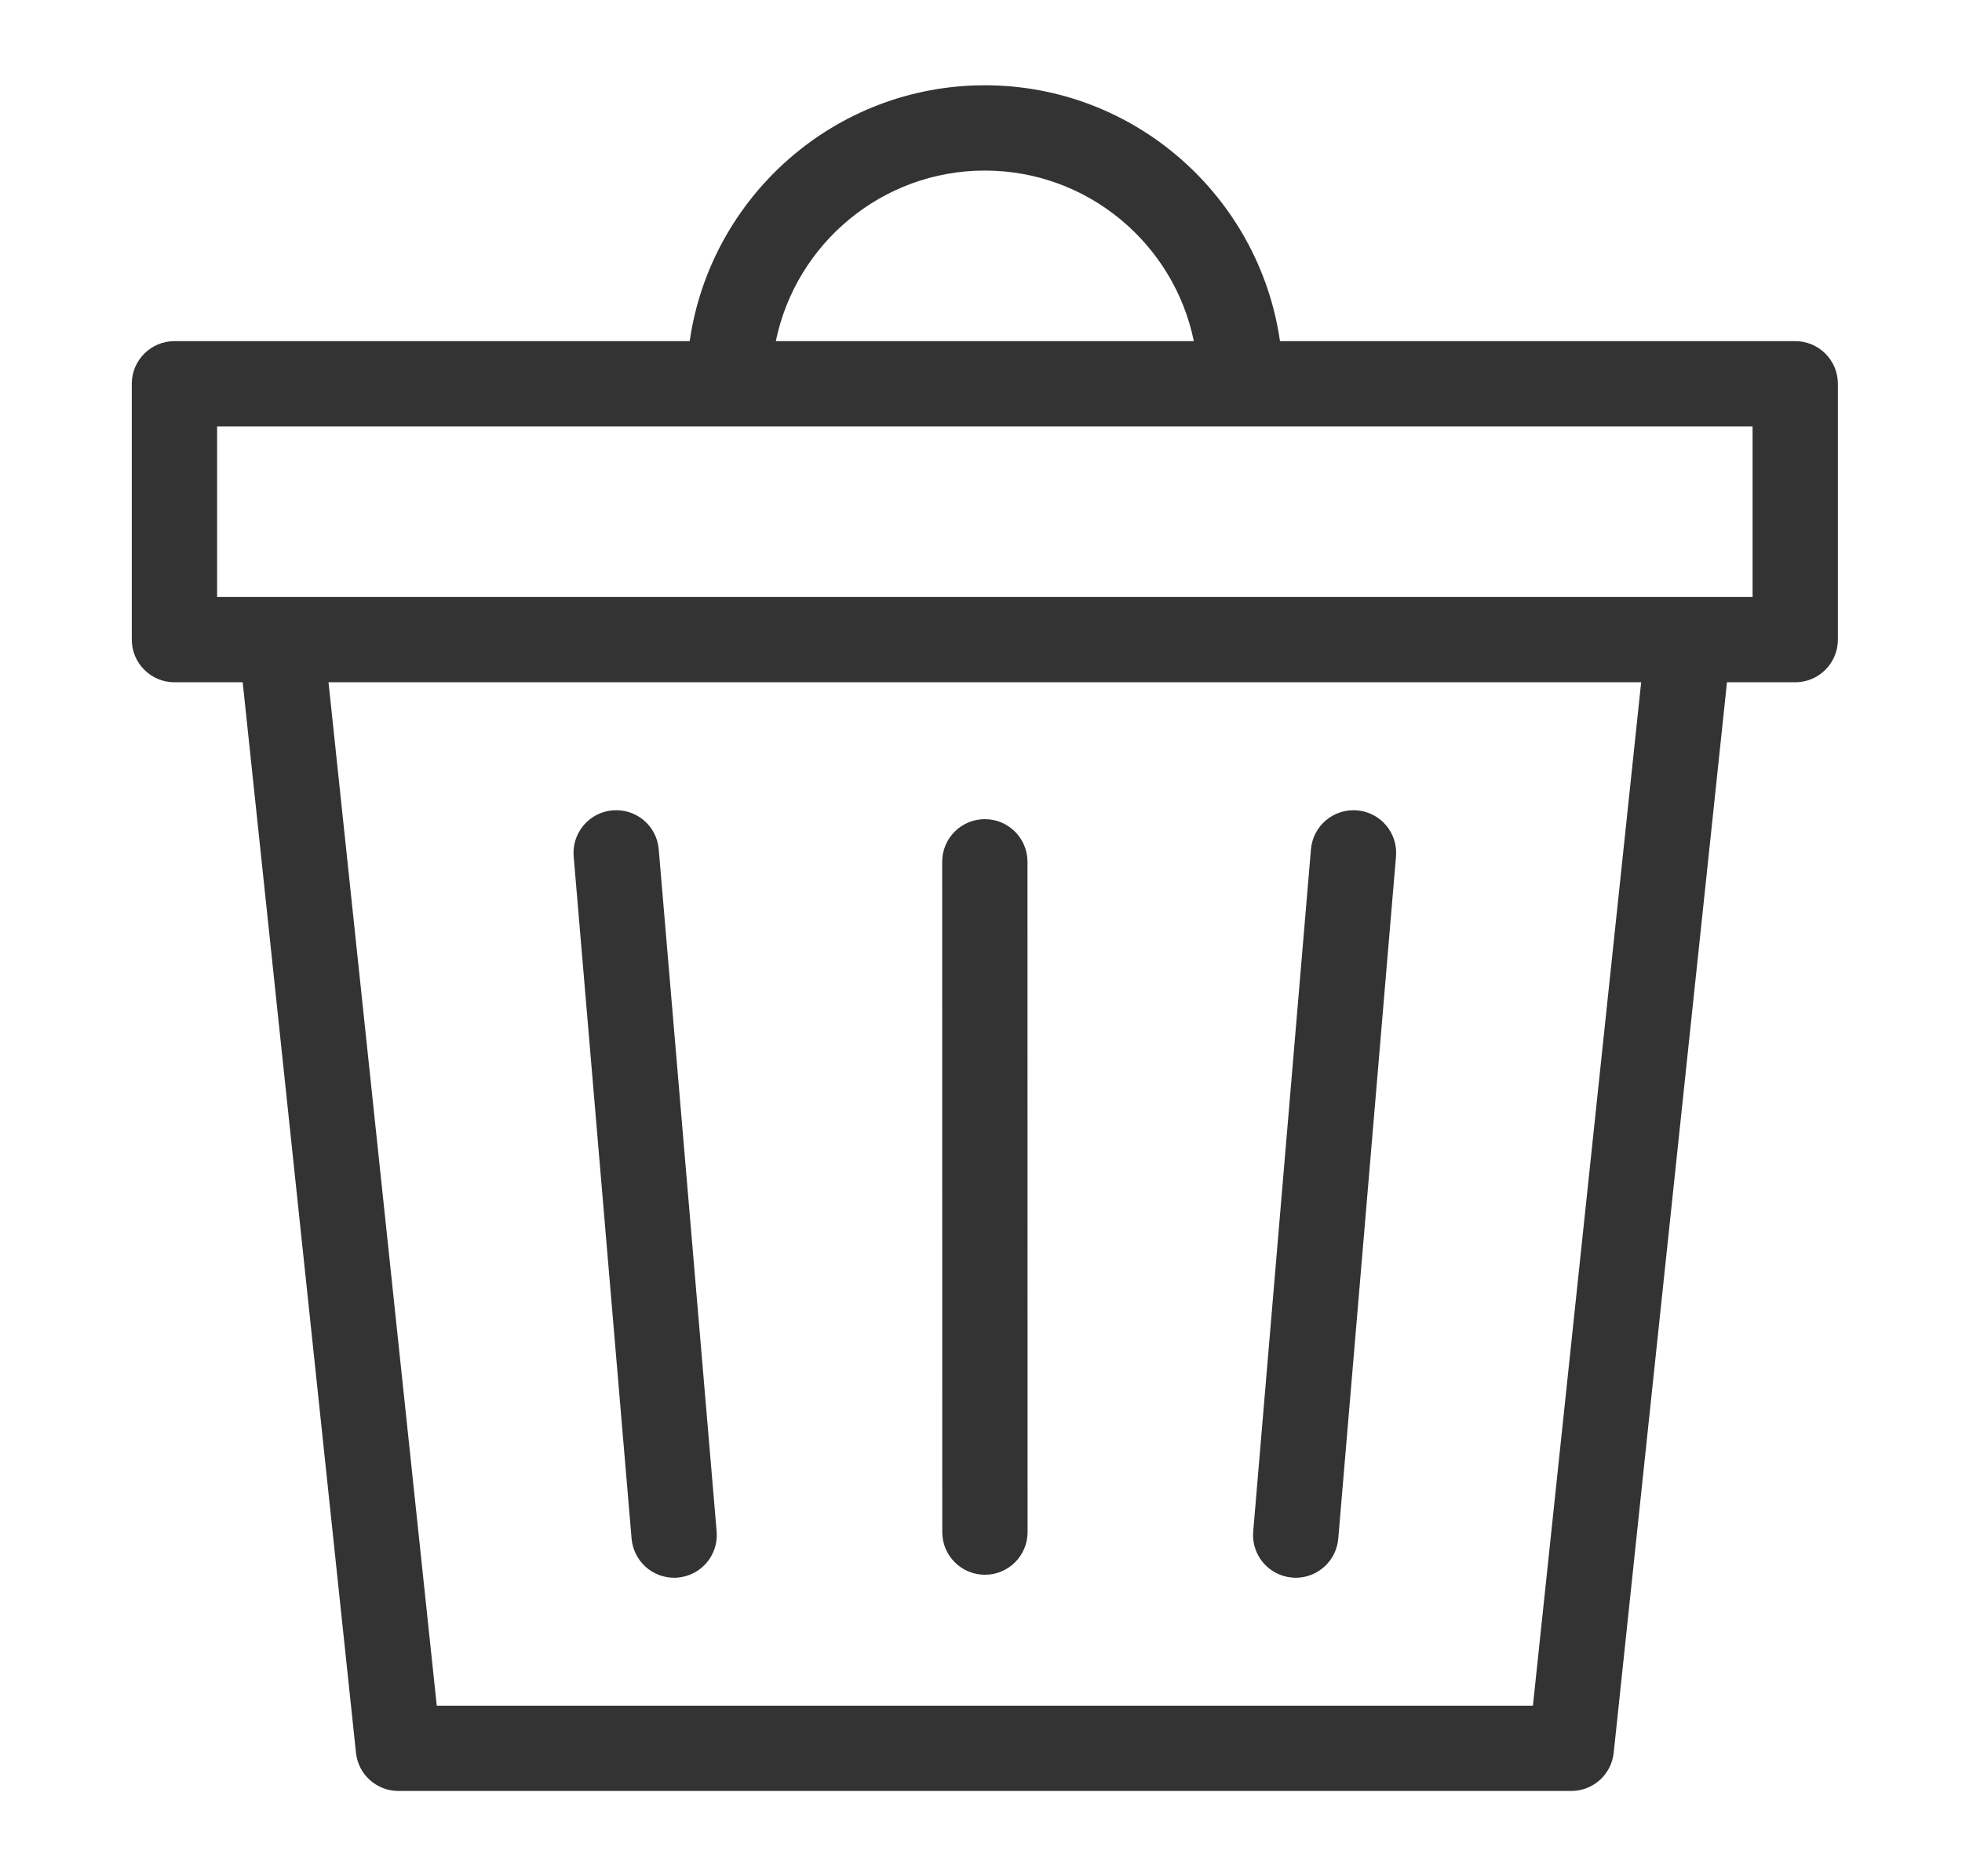 <?xml version="1.0" encoding="UTF-8"?>
<svg width="23px" height="22px" viewBox="0 0 23 22" version="1.1" xmlns="http://www.w3.org/2000/svg" xmlns:xlink="http://www.w3.org/1999/xlink">
    <!-- Generator: sketchtool 61.2 (101010) - https://sketch.com -->
    <title>6641FB37-0D80-415C-BDB1-F97DEEFDE79D</title>
    <desc>Created with sketchtool.</desc>
    <g id="Asset-Artboard-Page" stroke="none" stroke-width="1" fill="none" fill-rule="evenodd">
        <g id="UI-Icon-/-Grey-1-/-Delete-Copy-UI-Icon-/-Grey-1-/-Delete" transform="translate(0.545, 0)" fill="#333">
            <path d="M2,7 L20,7 L20,5 L2,5 L2,7 Z M17.425,20 L4.575,20 L3.306,8 L18.694,8 L17.425,20 Z M11,2 C12.207,2 13.217,2.86 13.45,4 L8.55,4 C8.783,2.86 9.793,2 11,2 L11,2 Z M20.5,4 L14.46,4 C14.216,2.307 12.76,1 11,1 C9.24,1 7.784,2.307 7.54,4 L1.5,4 C1.224,4 1,4.224 1,4.5 L1,7.5 C1,7.776 1.224,8 1.5,8 L2.3,8 L3.628,20.552 C3.655,20.807 3.869,21 4.125,21 L17.875,21 C18.131,21 18.345,20.807 18.372,20.552 L19.7,8 L20.5,8 C20.776,8 21,7.776 21,7.5 L21,4.5 C21,4.224 20.776,4 20.5,4 L20.5,4 Z M14.602,18.498 C14.617,18.499 14.631,18.5 14.645,18.5 C14.902,18.5 15.12,18.303 15.143,18.042 L15.82,10.042 C15.843,9.767 15.639,9.525 15.364,9.502 C15.088,9.479 14.847,9.683 14.823,9.958 L14.146,17.958 C14.123,18.233 14.327,18.475 14.602,18.498 M7.357,18.5 C7.371,18.5 7.385,18.5 7.4,18.498 C7.675,18.475 7.879,18.233 7.856,17.958 L7.177,9.958 C7.154,9.682 6.913,9.479 6.636,9.502 C6.361,9.525 6.157,9.767 6.18,10.042 L6.859,18.042 C6.882,18.303 7.1,18.5 7.357,18.5 M11.001,18.465 C11.277,18.465 11.501,18.241 11.501,17.965 L11.5,10.105 C11.5,9.829 11.276,9.605 11,9.605 C10.724,9.605 10.5,9.829 10.5,10.105 L10.501,17.965 C10.501,18.241 10.725,18.465 11.001,18.465" id="Delete"></path>
        </g>
    </g>
</svg>
